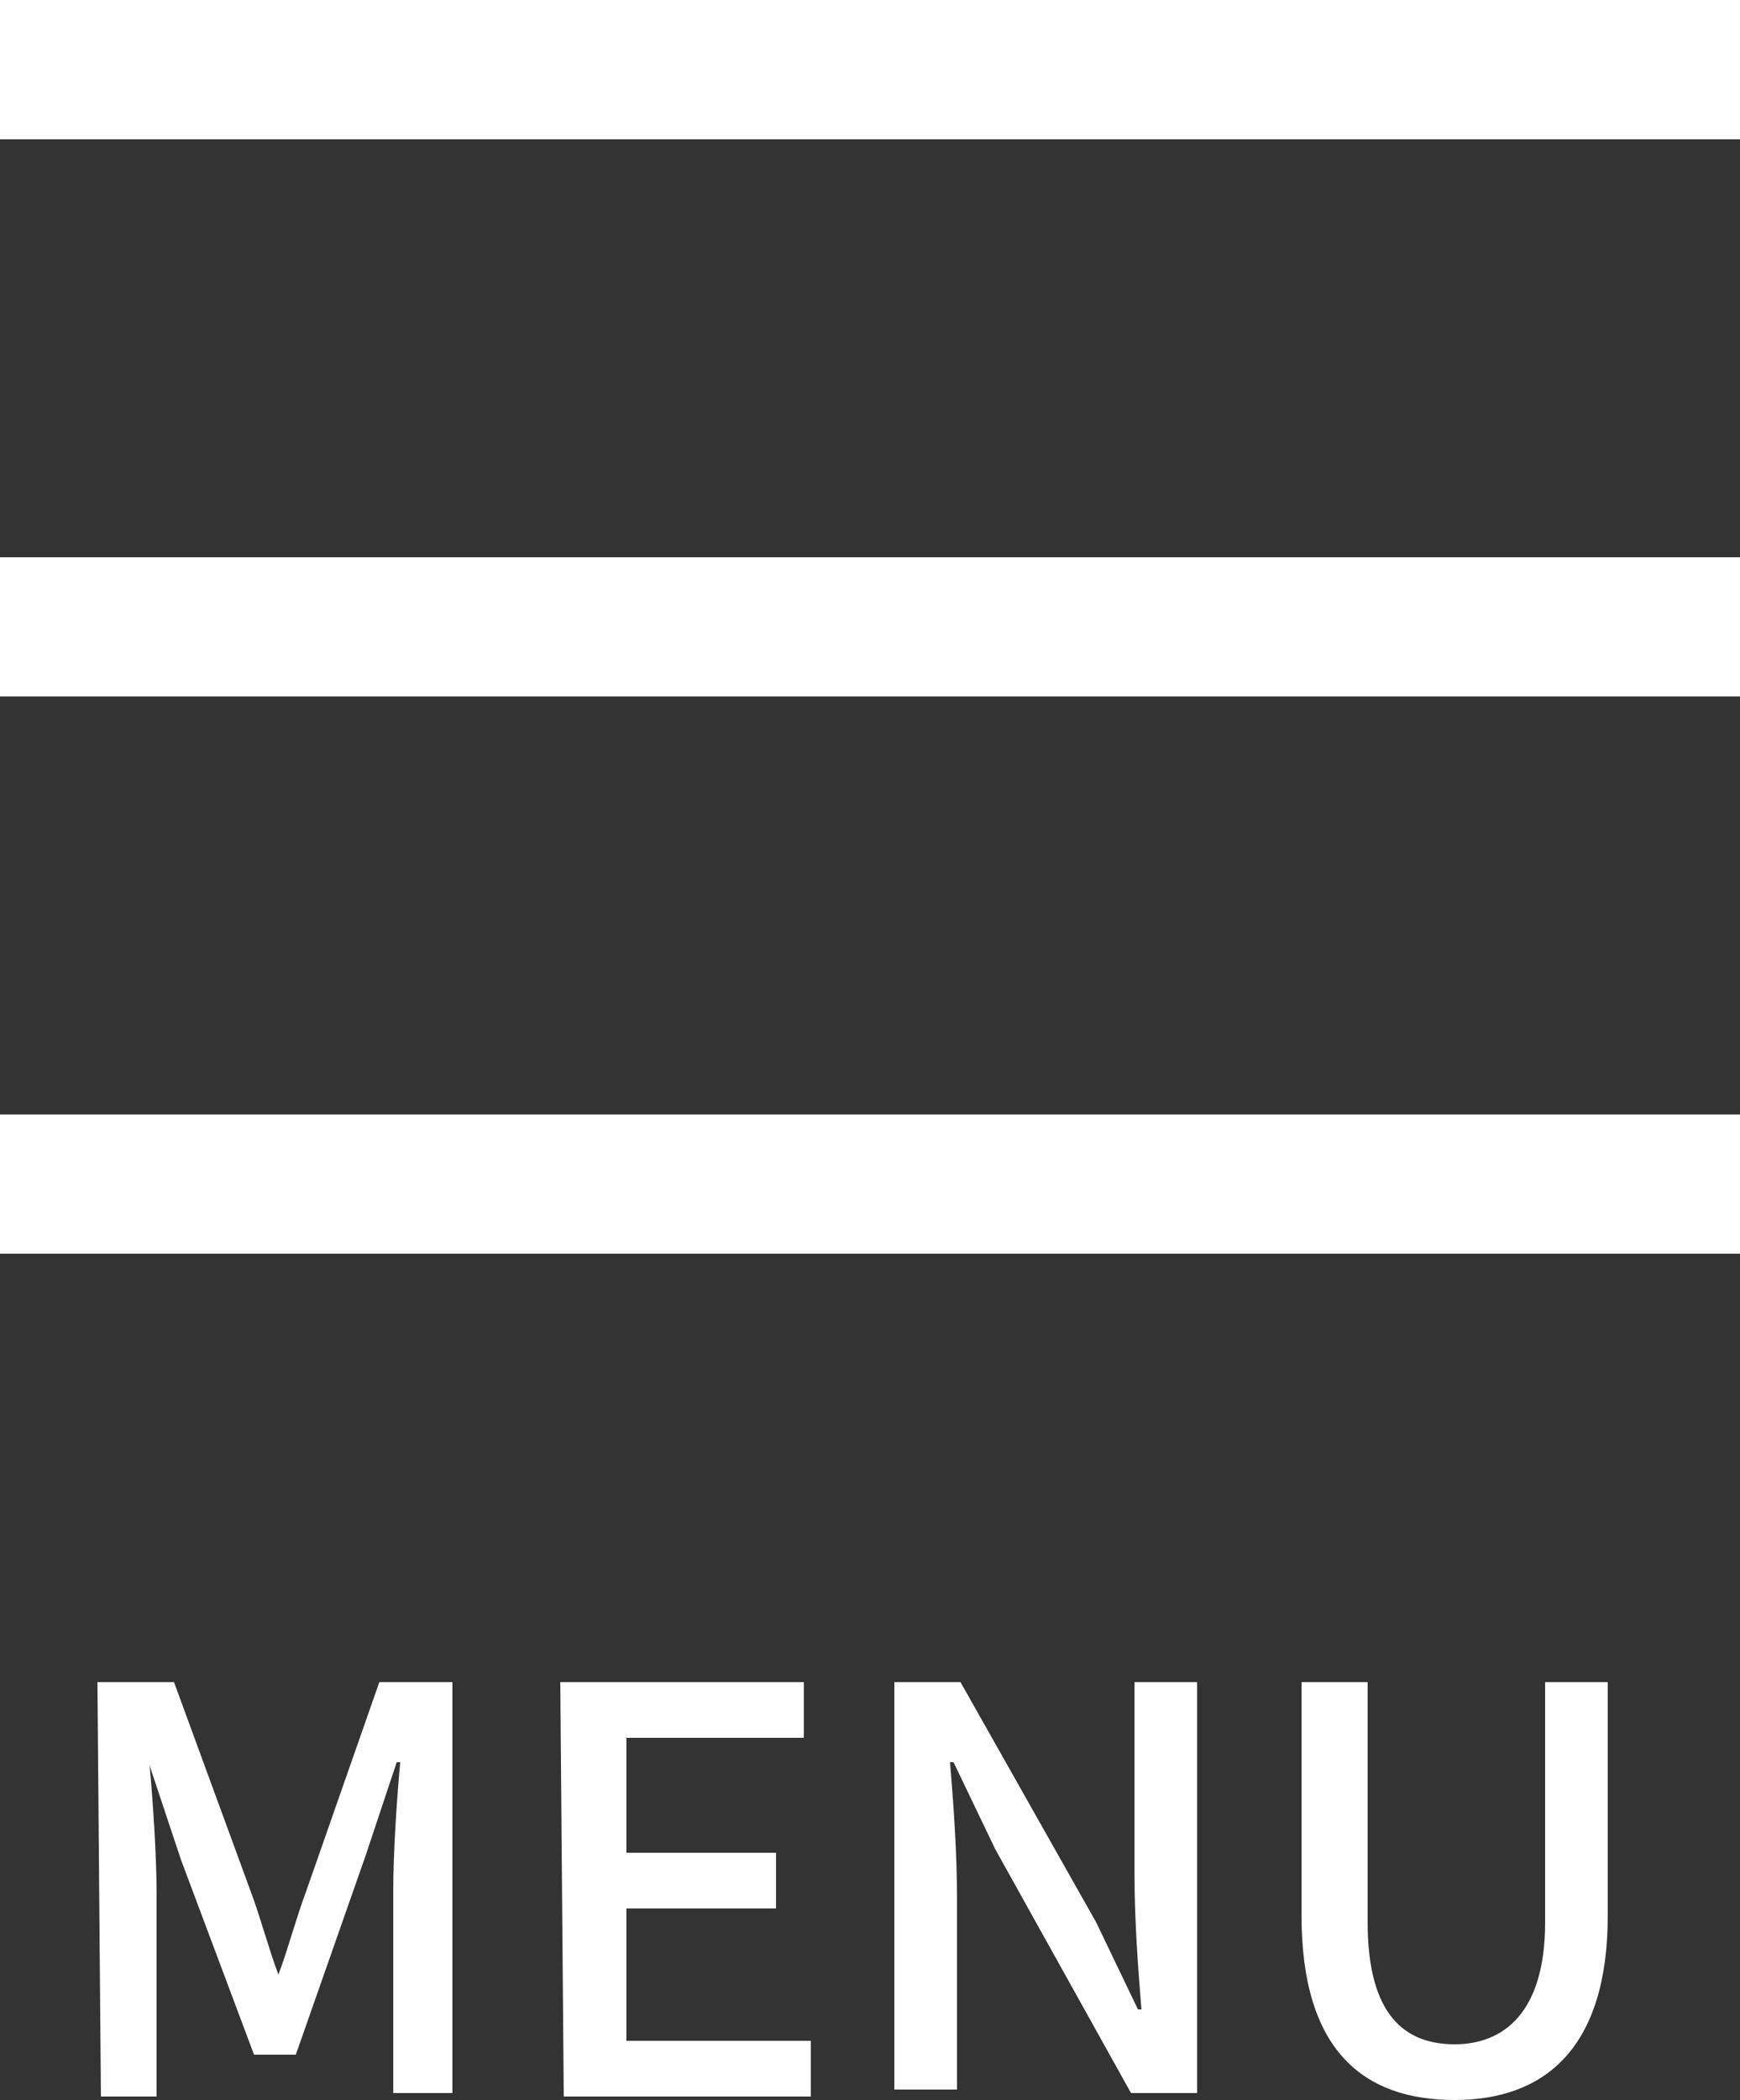 <svg xmlns="http://www.w3.org/2000/svg" viewBox="0 0 50 60.3" style="enable-background:new 0 0 50 60.3" xml:space="preserve"><rect x="0" y="0" width="50" height="60.3" fill="#333333" stroke="none"/><path d="M0 0h50v4H0zm0 16h50v4H0zm0 16h50v4H0zm2.8 16.3H5l2.2 6c.3.8.5 1.6.8 2.4.3-.8.5-1.6.8-2.4l2.1-6H13v11.8h-1.7v-5.8c0-1.1.1-2.6.2-3.7h-.1l-.9 2.7-2 5.7H7.3l-2.1-5.6-.9-2.7c.1 1.1.2 2.6.2 3.7v5.8H2.9l-.1-11.9zm13.3 0h7v1.6H18v3.3h4.3v1.6H18v3.8h5.3v1.6h-7.1l-.1-11.9zm9.6 0h1.9l3.9 6.9 1.2 2.5h.1c-.1-1.2-.2-2.6-.2-3.9v-5.5h1.8v11.8h-1.9l-3.9-7-1.2-2.5h-.1c.1 1.2.2 2.6.2 3.9V60h-1.8V48.3zM37.4 55v-6.7h1.9v6.9c0 2.7 1.1 3.5 2.5 3.5s2.6-.9 2.6-3.5v-6.9h1.8V55c0 3.8-1.8 5.3-4.4 5.3s-4.4-1.4-4.4-5.3z" style="fill:#fff"/></svg>